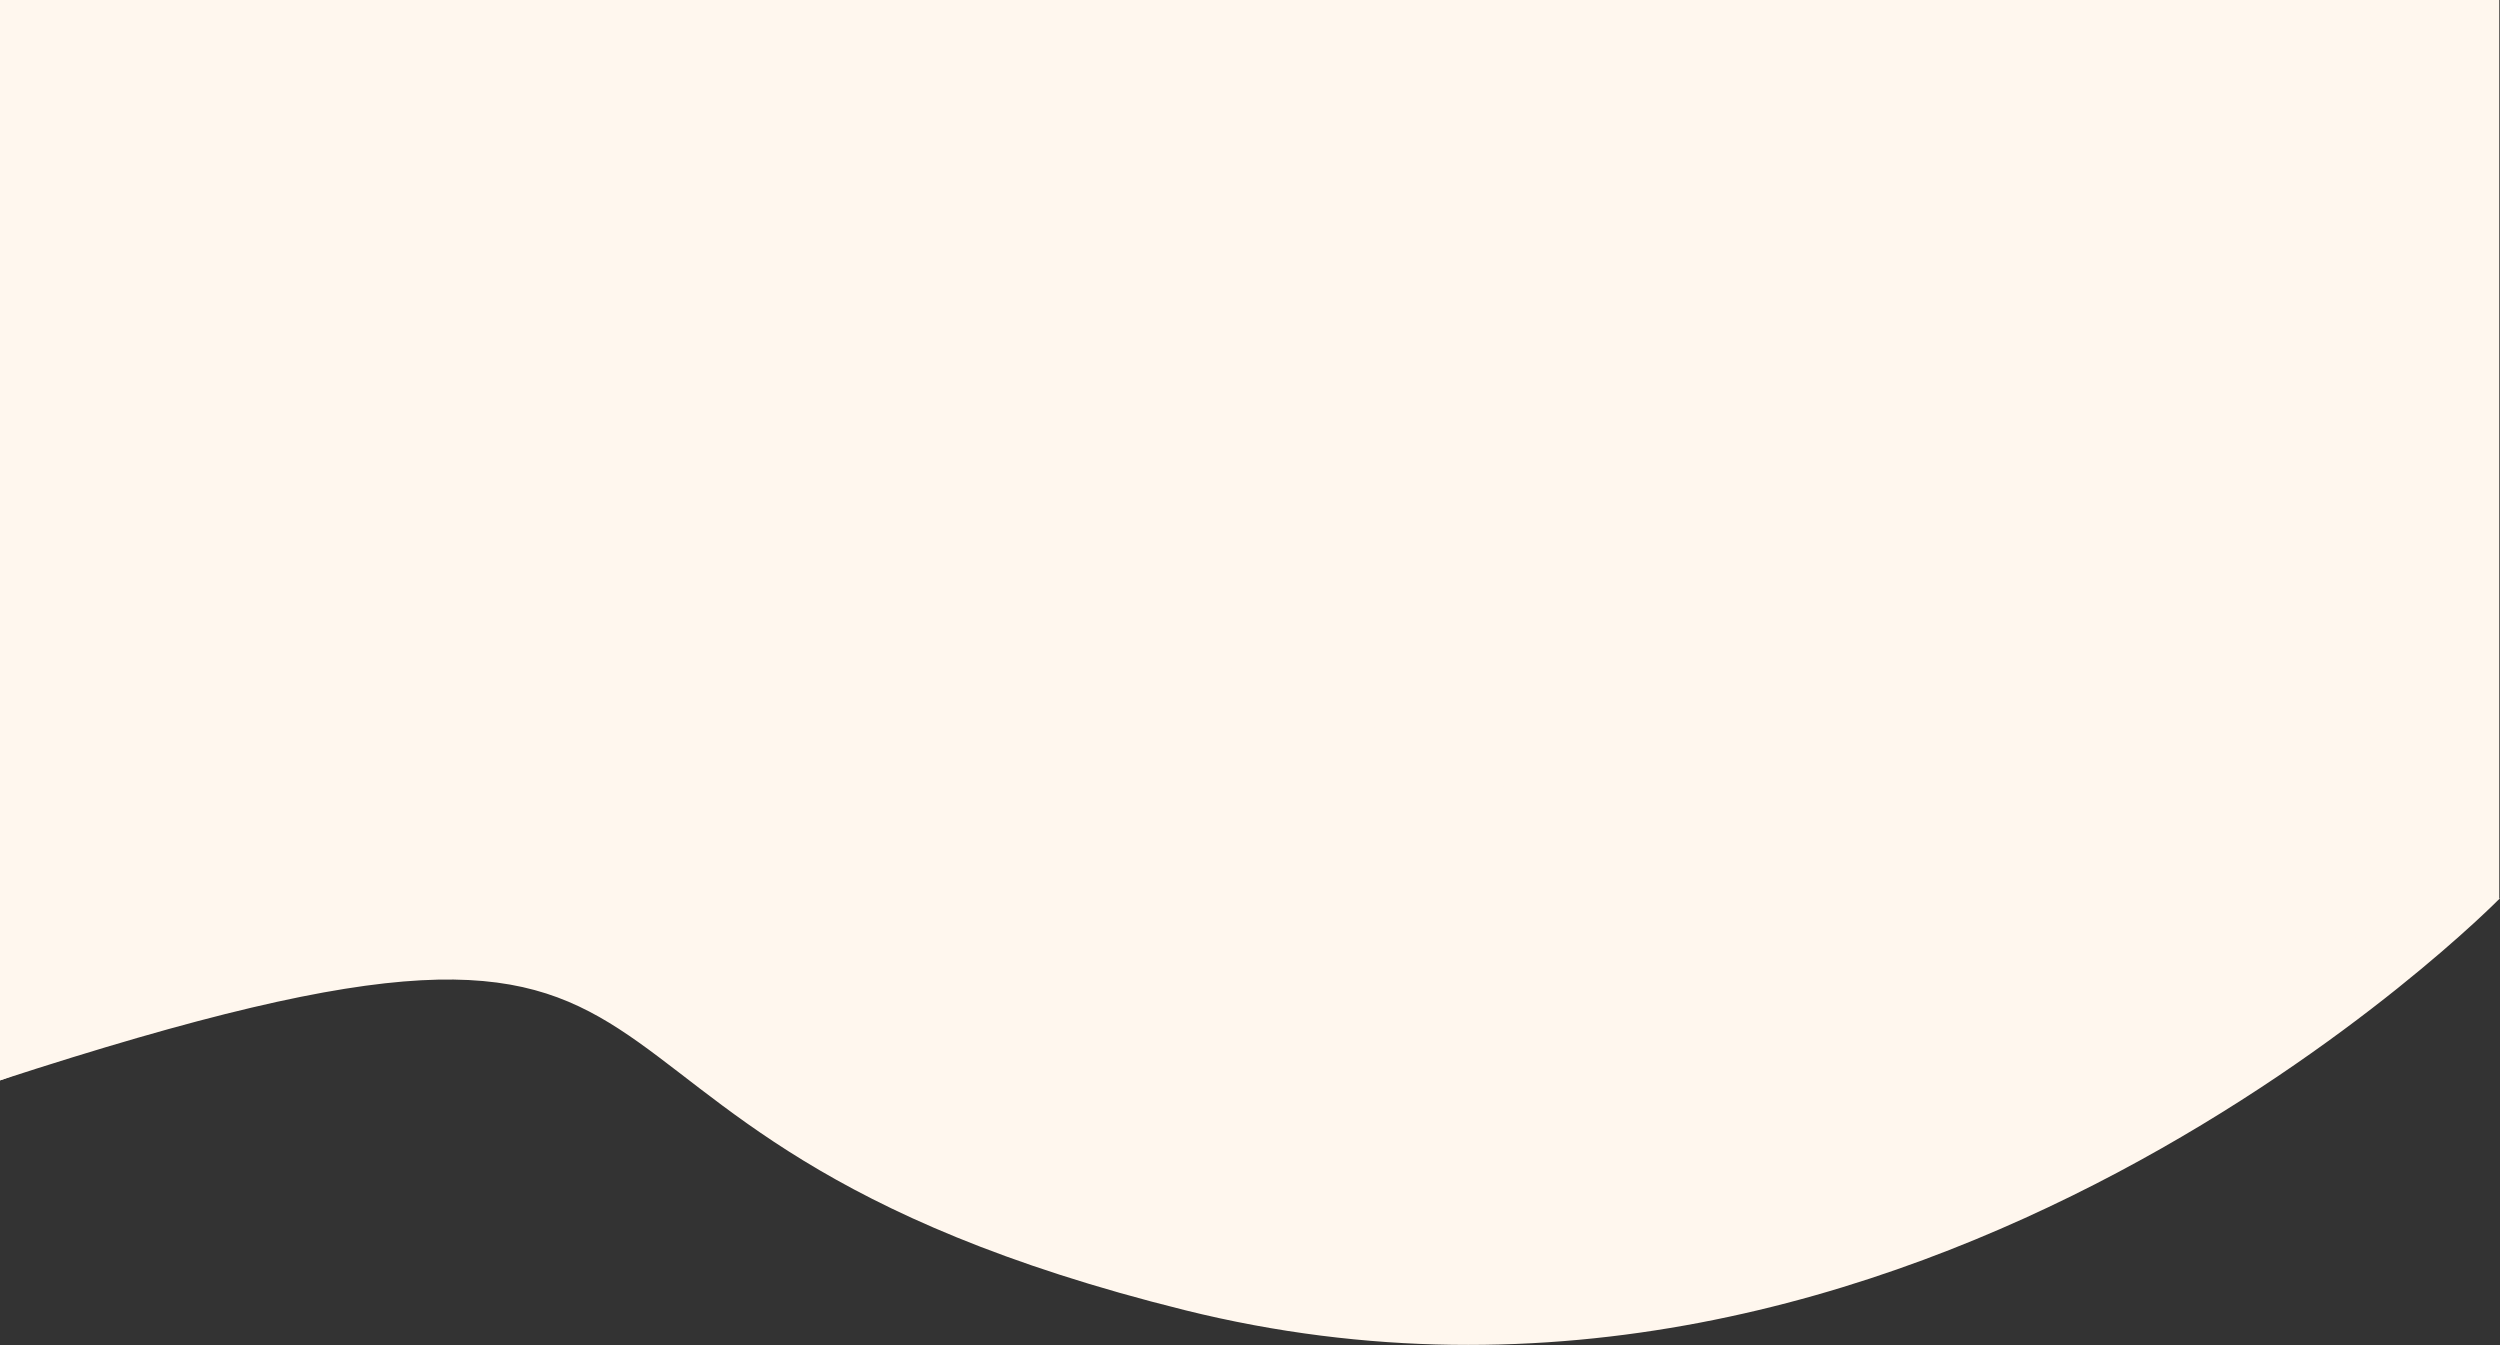 <svg width="1600" height="861" viewBox="0 0 1600 861" fill="none" xmlns="http://www.w3.org/2000/svg">
<rect x="0" y="0" width="1600" height="861" fill="#333333" stroke="none"/>
<path d="M297.412 579.904L0 691.5V-2H1599.53V575.198L1372.24 666.492L865.882 618.492L297.412 579.904Z" fill="#FFF7EE"/>
<path d="M0 691.434C0 691.434 352.961 240.964 822.228 441.003C1293.29 641.042 1175.19 691.434 1600 574.871C1600 574.871 1227.73 955.099 758.462 838.536C289.195 721.974 514.173 523.971 0 691.434Z" fill="#FFF7EE"/>
</svg>
